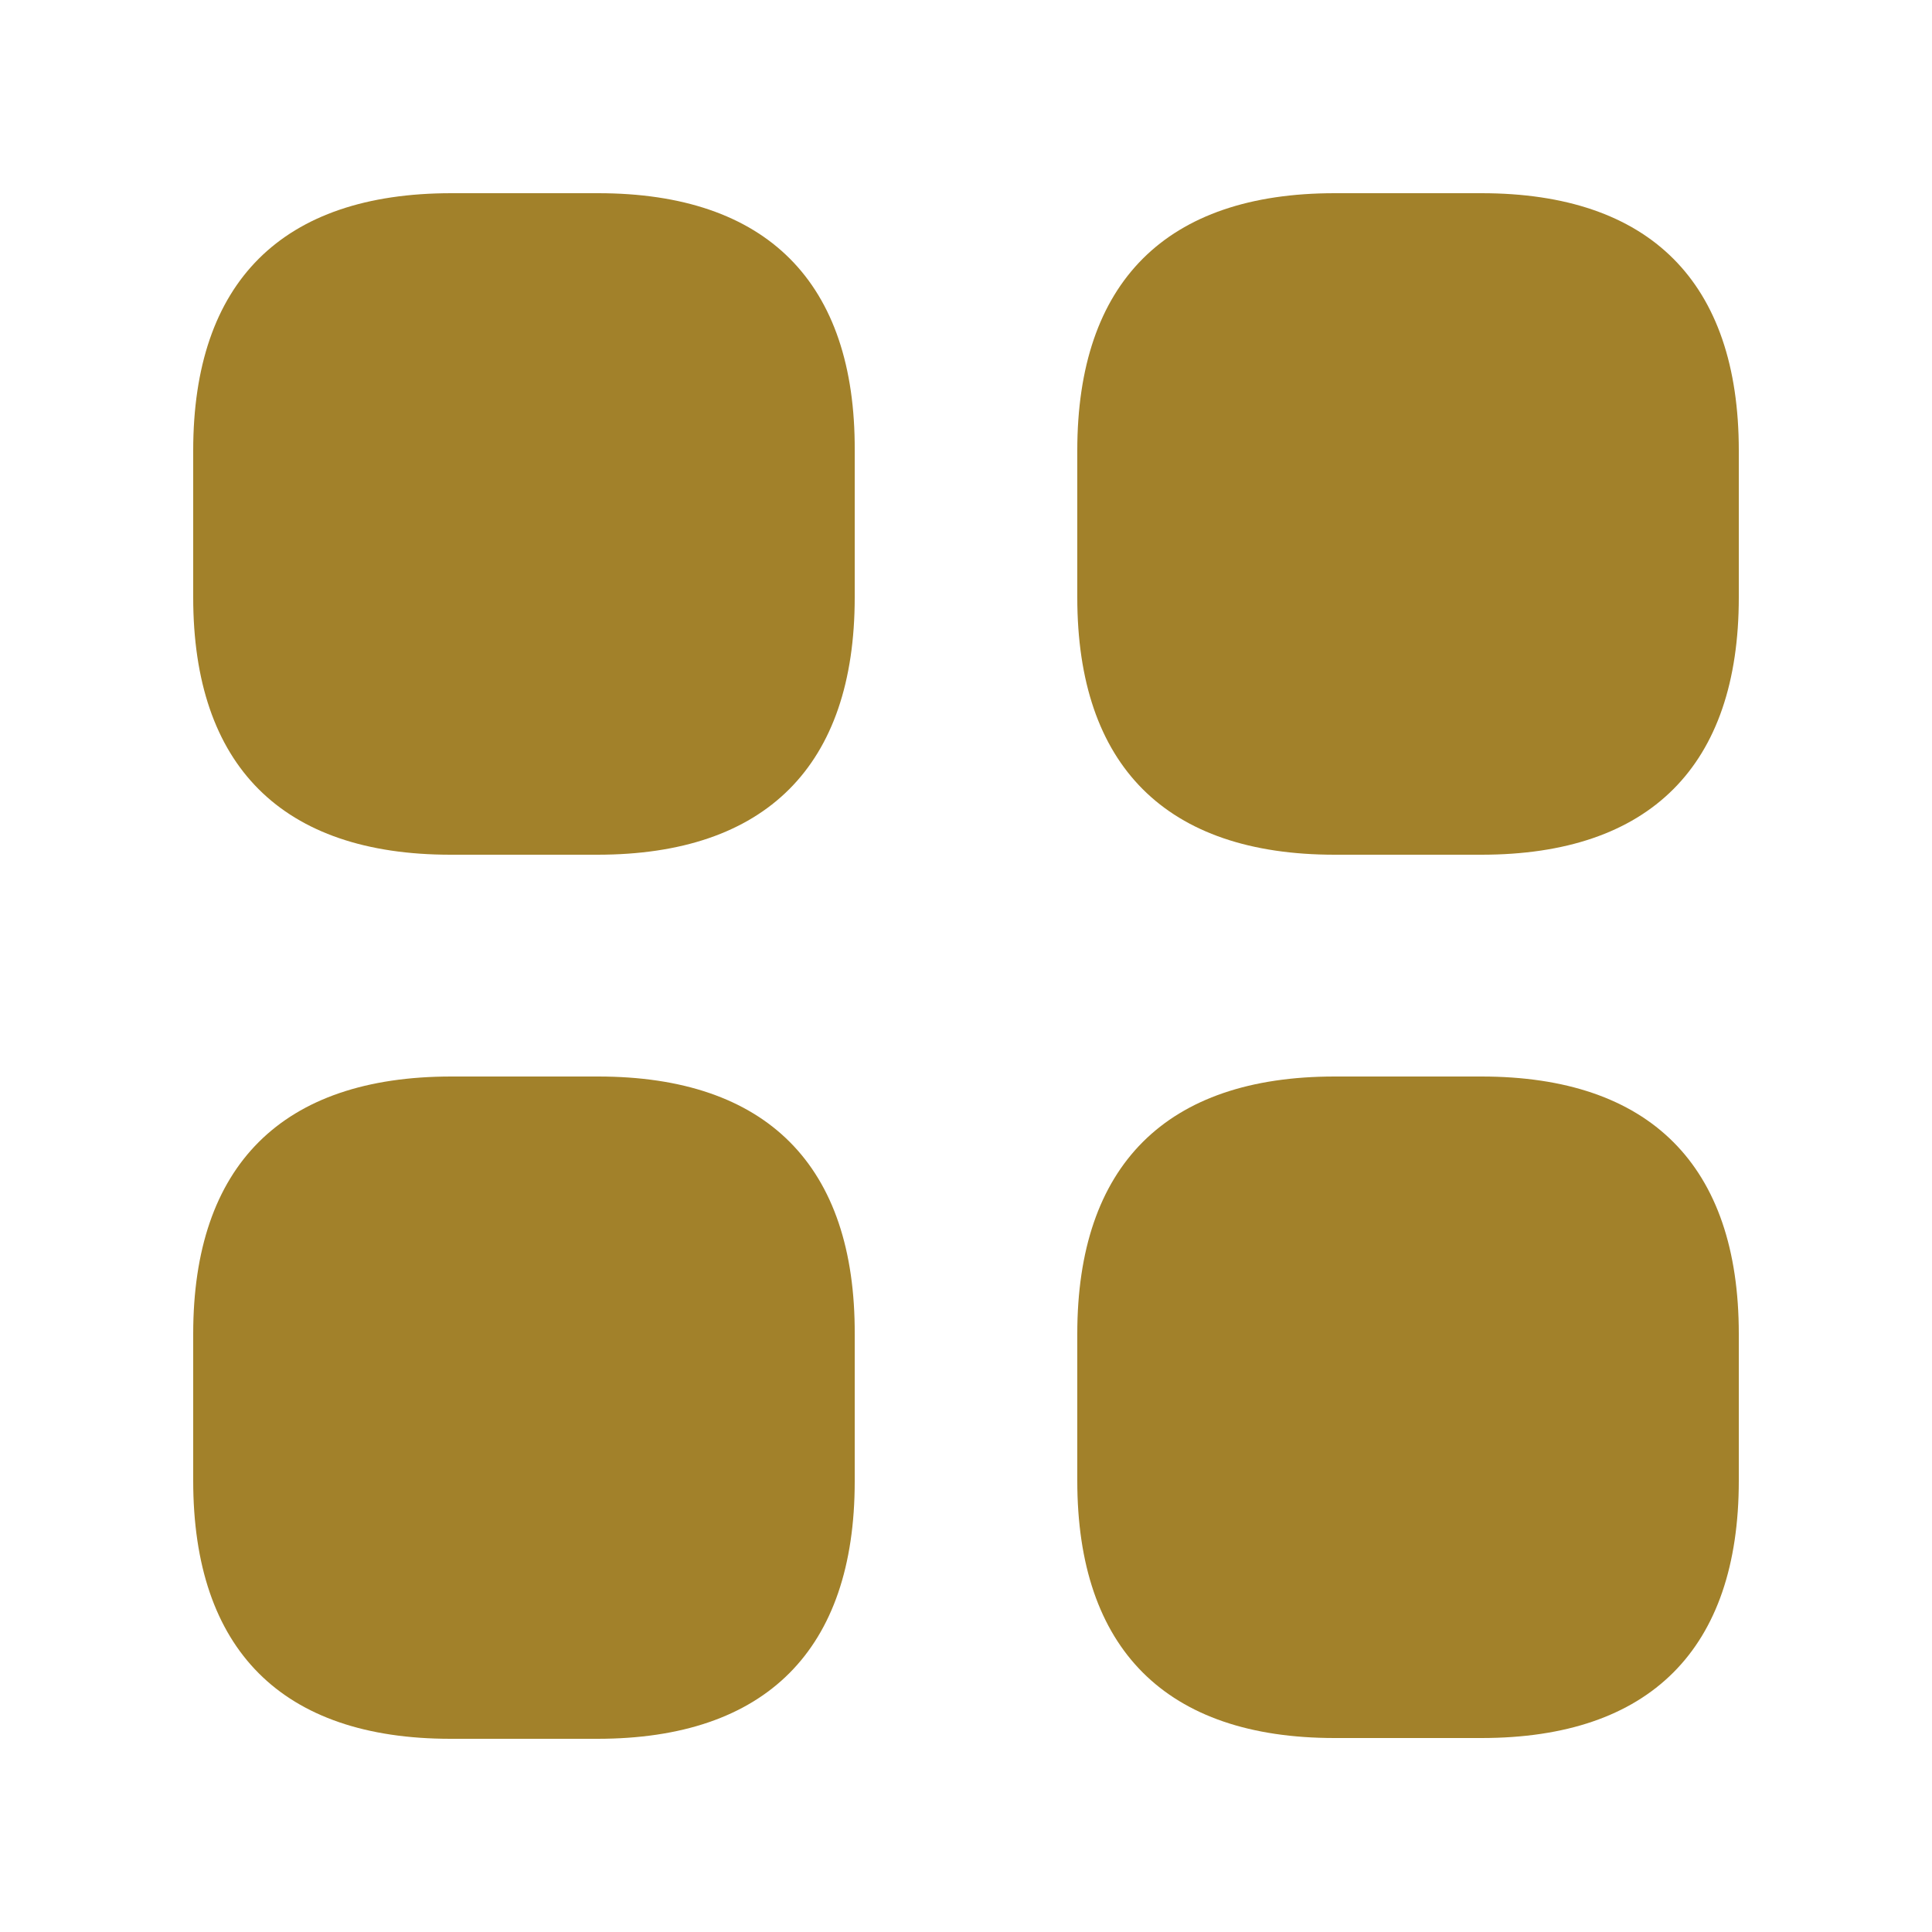 <svg width="25" height="25" viewBox="0 0 25 25" fill="none" xmlns="http://www.w3.org/2000/svg">
<path d="M7.74 2.5H5.84C3.65 2.5 2.5 3.65 2.5 5.83V7.73C2.5 9.91 3.65 11.06 5.83 11.06H7.73C9.91 11.06 11.06 9.91 11.06 7.73V5.83C11.07 3.65 9.92 2.5 7.74 2.5Z" fill="#A2812A"/>
<path d="M19.17 2.5H17.27C15.09 2.5 13.94 3.65 13.94 5.83V7.73C13.94 9.91 15.09 11.06 17.27 11.06H19.17C21.35 11.06 22.5 9.91 22.5 7.73V5.83C22.5 3.65 21.35 2.5 19.17 2.5Z" fill="#A2812A"/>
<path d="M19.17 13.93H17.27C15.09 13.93 13.94 15.08 13.94 17.26V19.16C13.94 21.34 15.09 22.49 17.27 22.49H19.17C21.35 22.49 22.5 21.34 22.5 19.16V17.26C22.5 15.08 21.35 13.93 19.17 13.93Z" fill="#A2812A"/>
<path d="M7.74 13.93H5.84C3.65 13.93 2.5 15.08 2.5 17.26V19.16C2.5 21.35 3.65 22.5 5.83 22.5H7.73C9.91 22.5 11.06 21.35 11.06 19.17V17.27C11.07 15.08 9.92 13.93 7.74 13.93Z" fill="#A2812A"/>
</svg>
